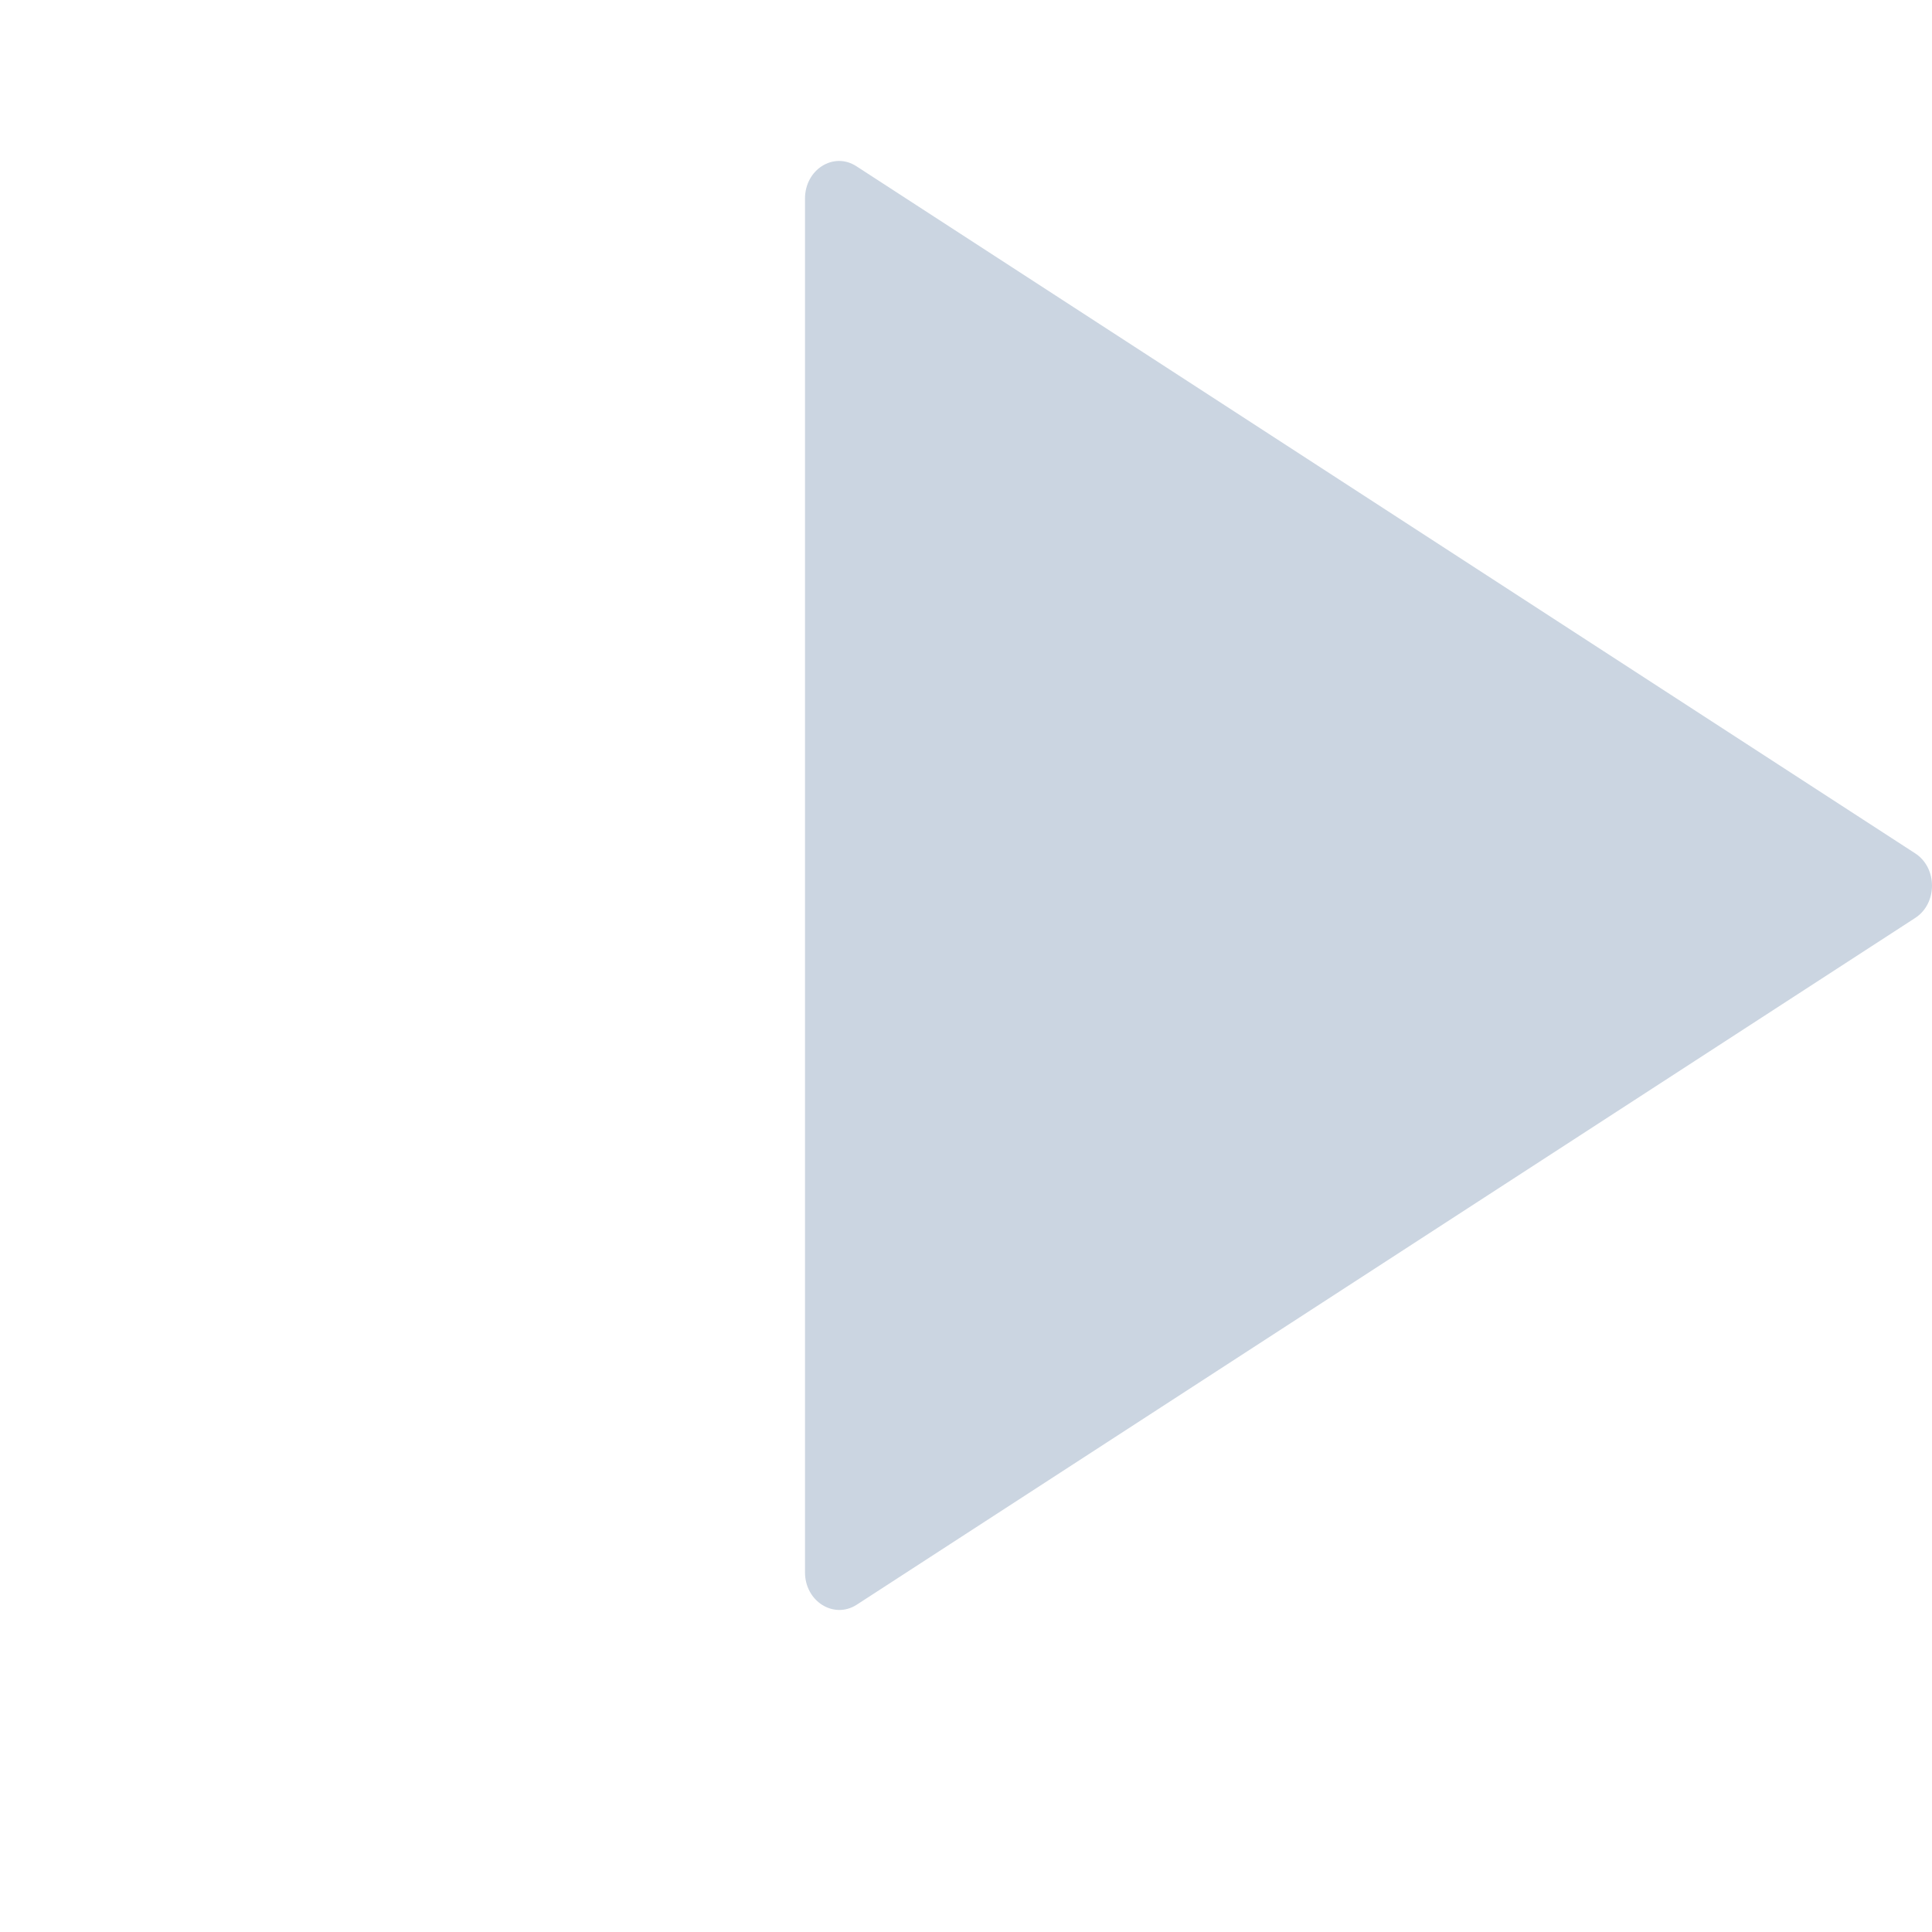<svg width="12" height="12" viewBox="0 0 12 12" fill="none" xmlns="http://www.w3.org/2000/svg">
<path d="M5 1.233V9.766C5 9.946 5.178 10.058 5.32 9.968L11.895 5.702C12.035 5.612 12.035 5.39 11.895 5.3L5.32 1.033C5.178 0.94 5 1.053 5 1.233Z" fill="#CBD5E1"/>
</svg>
